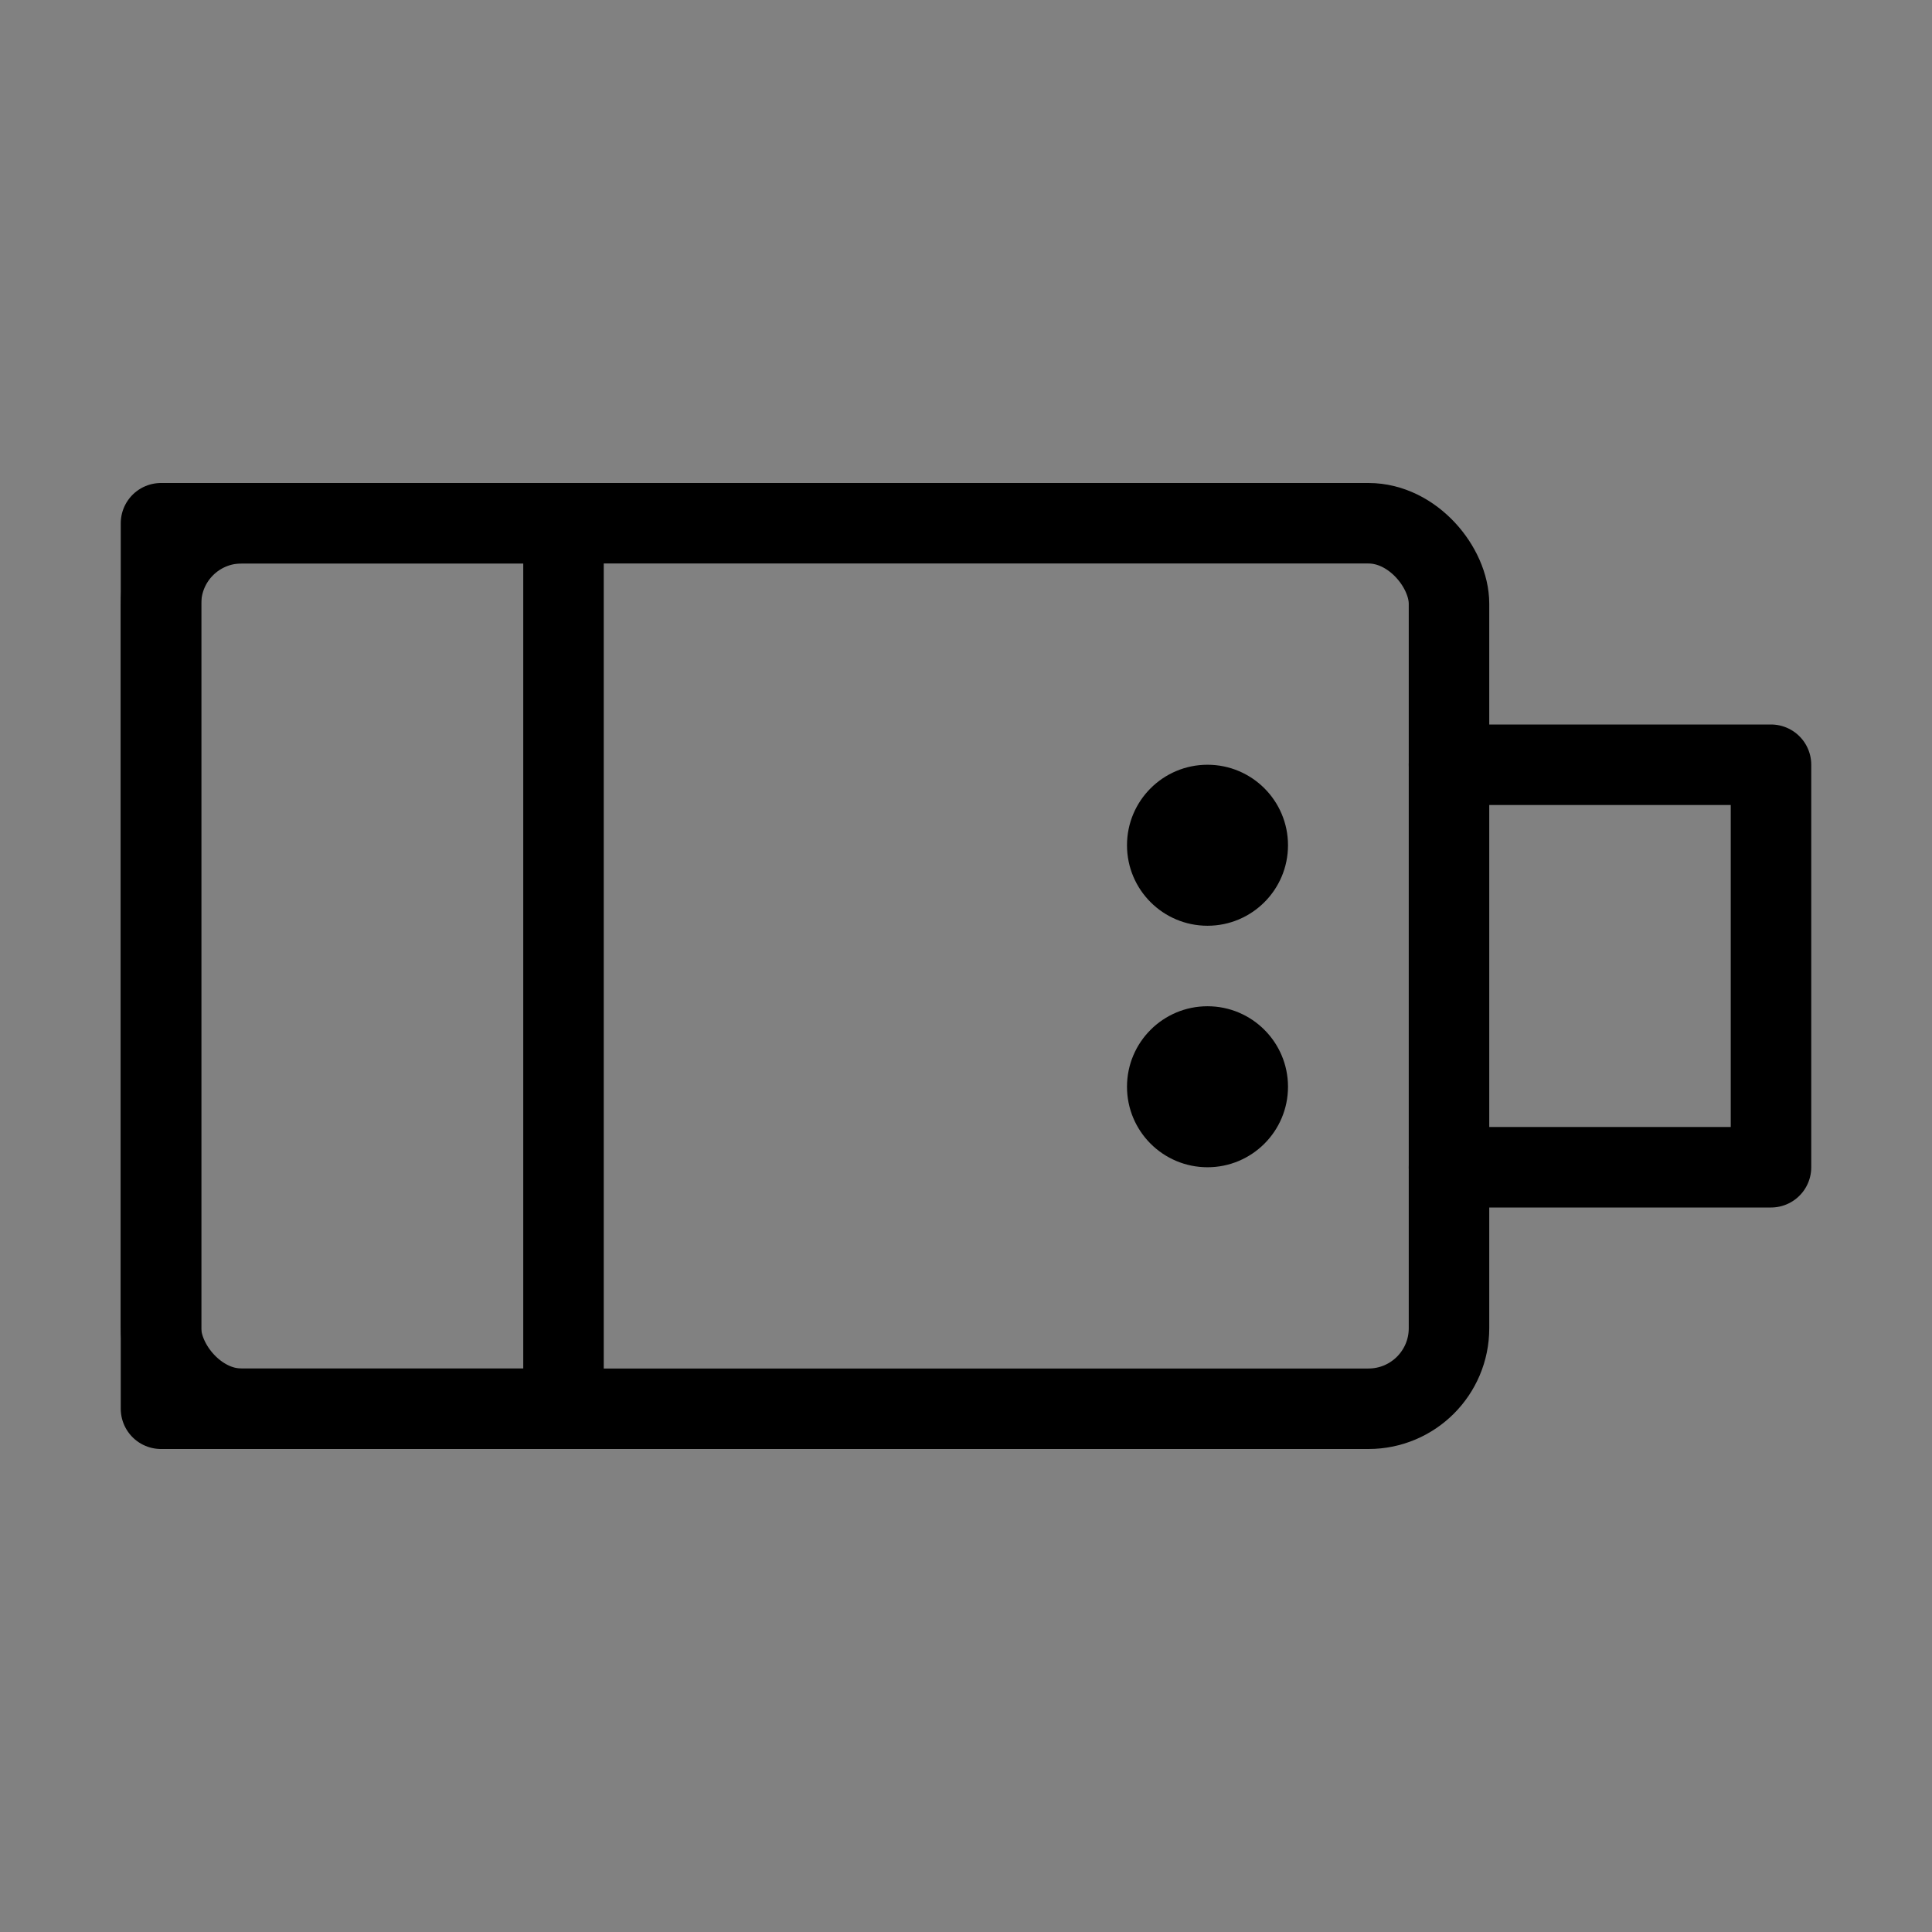 <svg viewBox="0 0 48 48" fill="none" xmlns="http://www.w3.org/2000/svg"><rect x="0" y="0" width="48" height="48" fill="#808080" stroke="none"/><rect width="48" height="48" fill="white" fill-opacity="0.01"/><rect x="4" y="13" width="32" height="22" rx="2" stroke="currentColor" stroke-width="2"/><path d="M4 13H14V35H4V13Z" fill="none" stroke="currentColor" stroke-width="2" stroke-linecap="round" stroke-linejoin="round"/><path d="M36 19H44V29H36" stroke="currentColor" stroke-width="2" stroke-linecap="round" stroke-linejoin="round"/><circle cx="30" cy="21" r="2" fill="currentColor"/><circle cx="30" cy="27" r="2" fill="currentColor"/></svg>